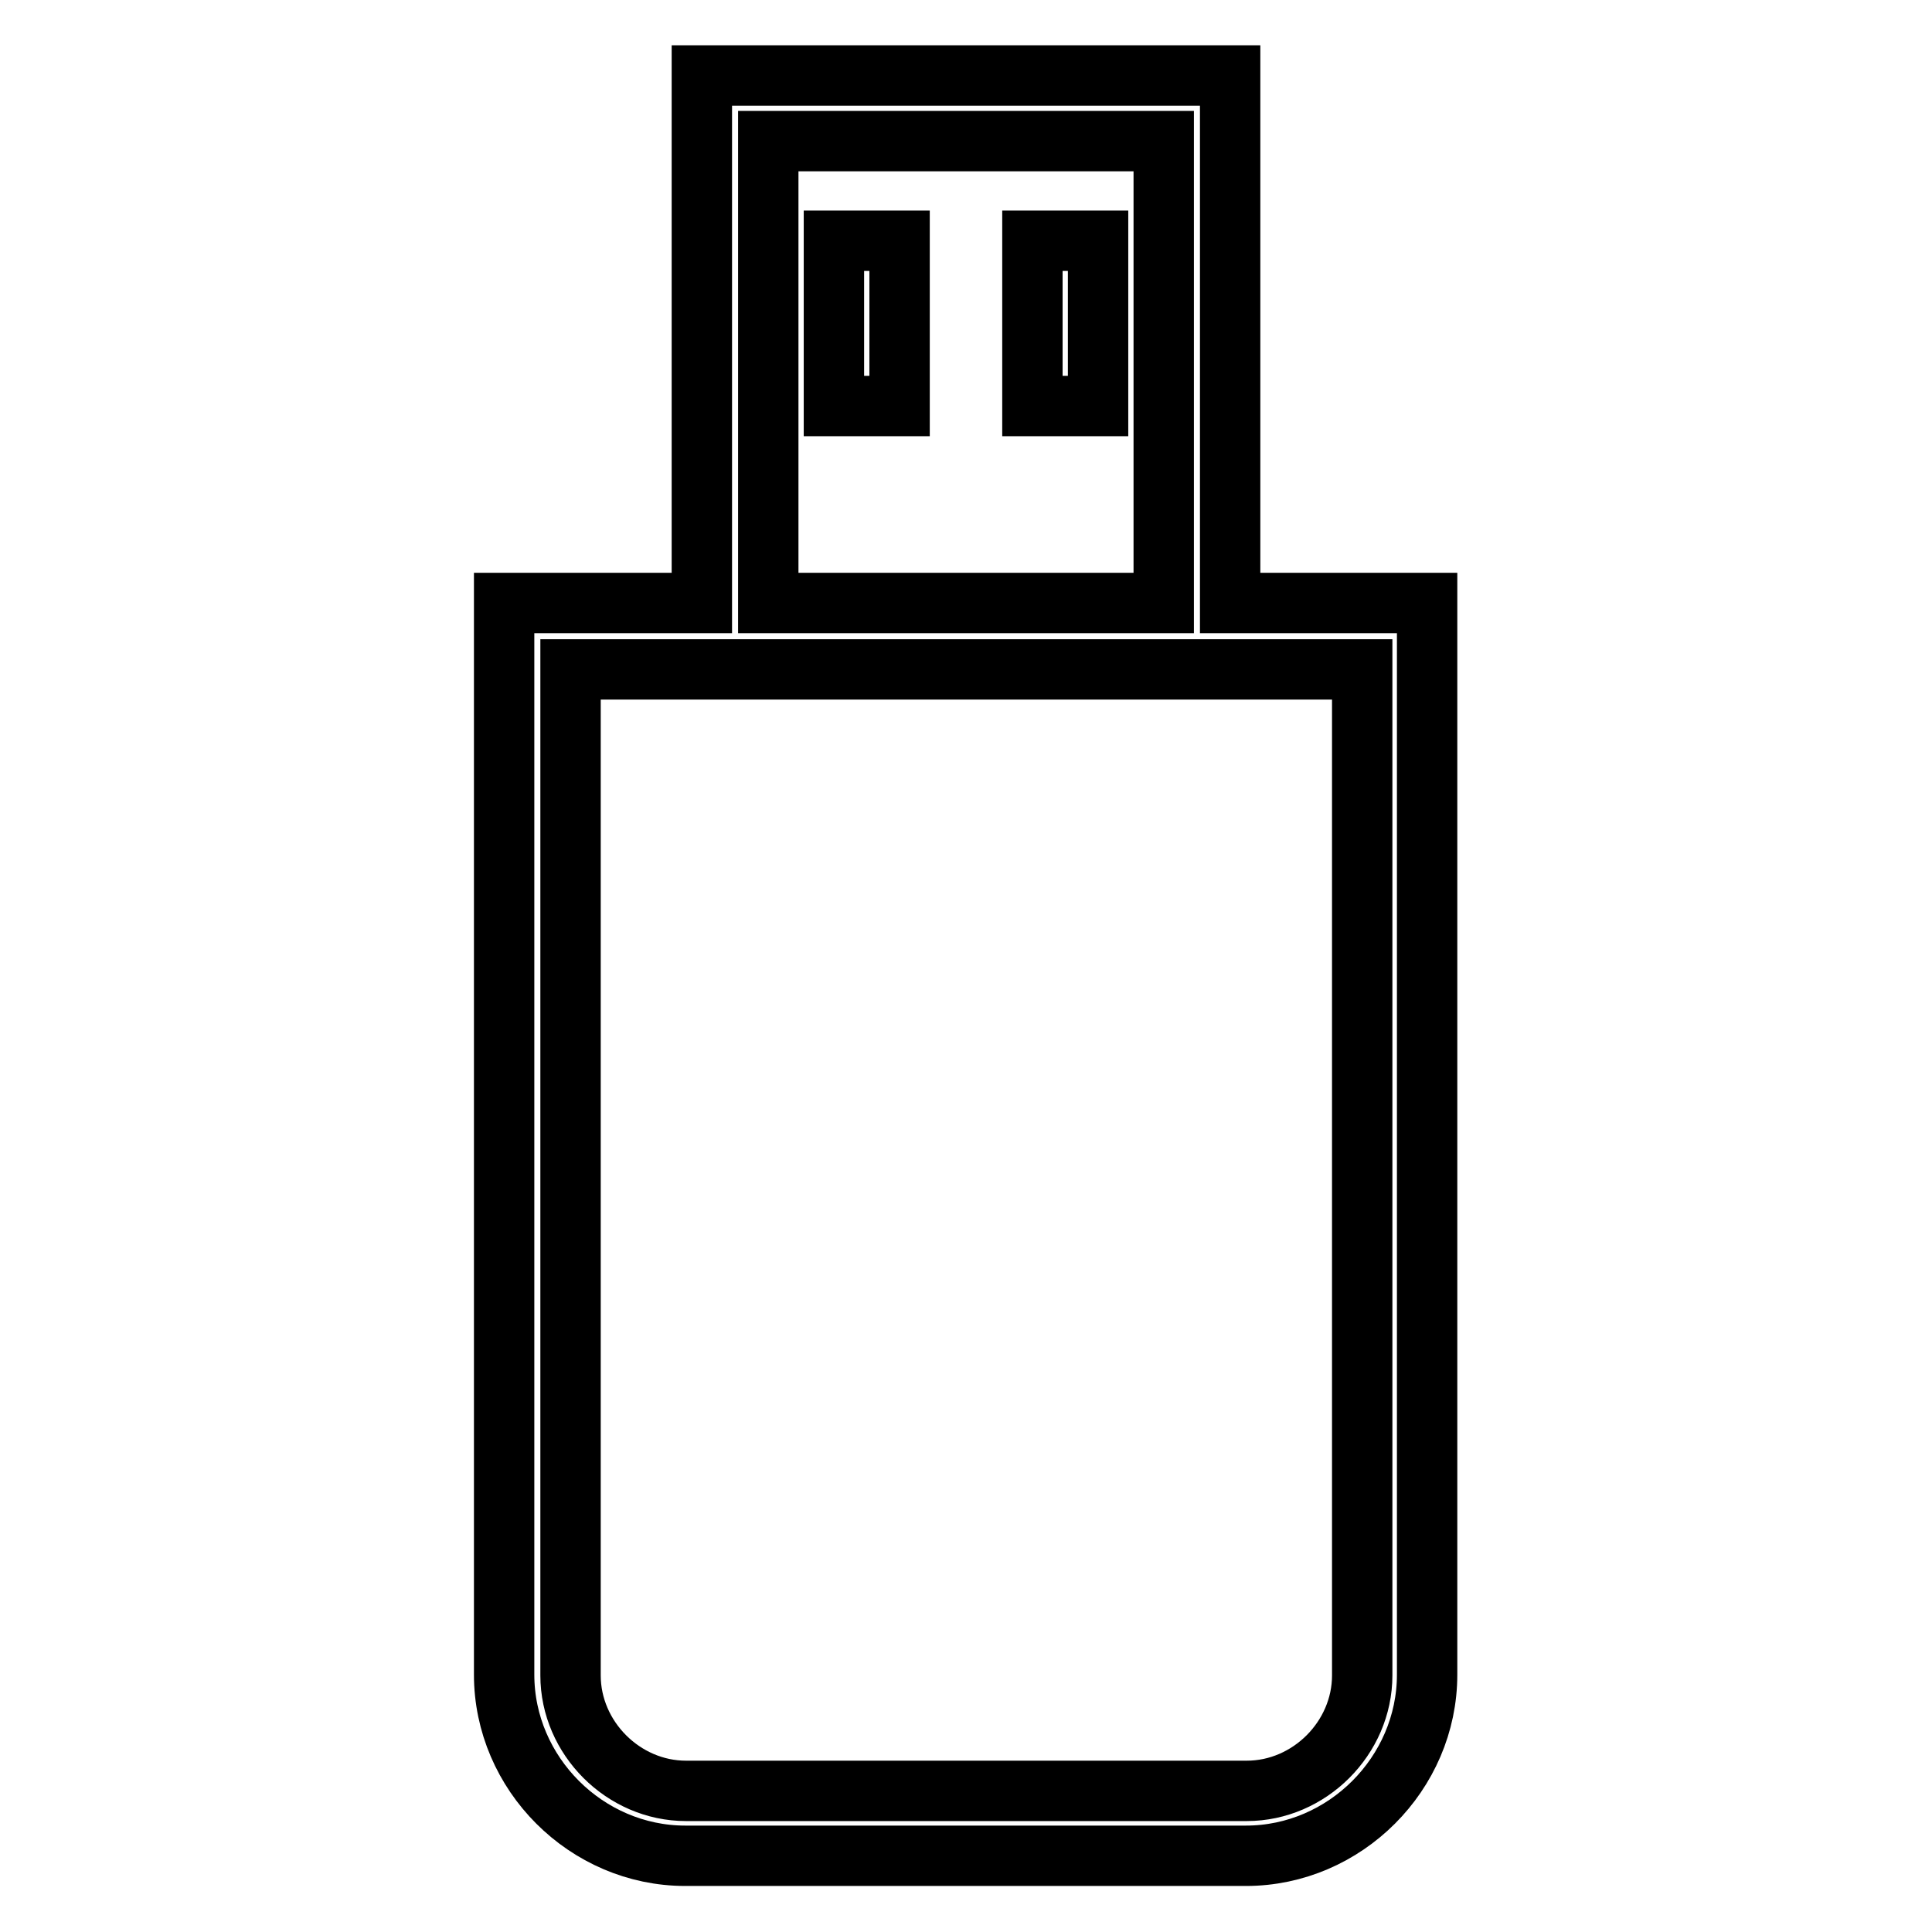<?xml version="1.0" encoding="utf-8"?>
<!-- Svg Vector Icons : http://www.onlinewebfonts.com/icon -->
<!DOCTYPE svg PUBLIC "-//W3C//DTD SVG 1.1//EN" "http://www.w3.org/Graphics/SVG/1.1/DTD/svg11.dtd">
<svg version="1.1" xmlns="http://www.w3.org/2000/svg" xmlns:xlink="http://www.w3.org/1999/xlink" x="0px" y="0px" viewBox="0 0 256 256" enable-background="new 0 0 256 256" xml:space="preserve">
<g><g><path stroke-width="8" fill-opacity="0" stroke="#000000"  d="M163,79.9V10H93v69.9H66.8v142c0,13.1,10.9,24,24,24h74.3c13.1,0,24-10.9,24-24v-142H163z M101.8,18.7h52.4v61.2h-52.4V18.7z M180.5,222c0,8.3-7,15.3-15.3,15.3H90.9c-8.3,0-15.3-7-15.3-15.3V88.7h104.9V222L180.5,222z"/><path stroke-width="8" fill-opacity="0" stroke="#000000"  d="M110.5,31.9h8.7v21.9h-8.7V31.9z"/><path stroke-width="8" fill-opacity="0" stroke="#000000"  d="M136.8,31.9h8.7v21.9h-8.7V31.9z"/></g></g>
</svg>